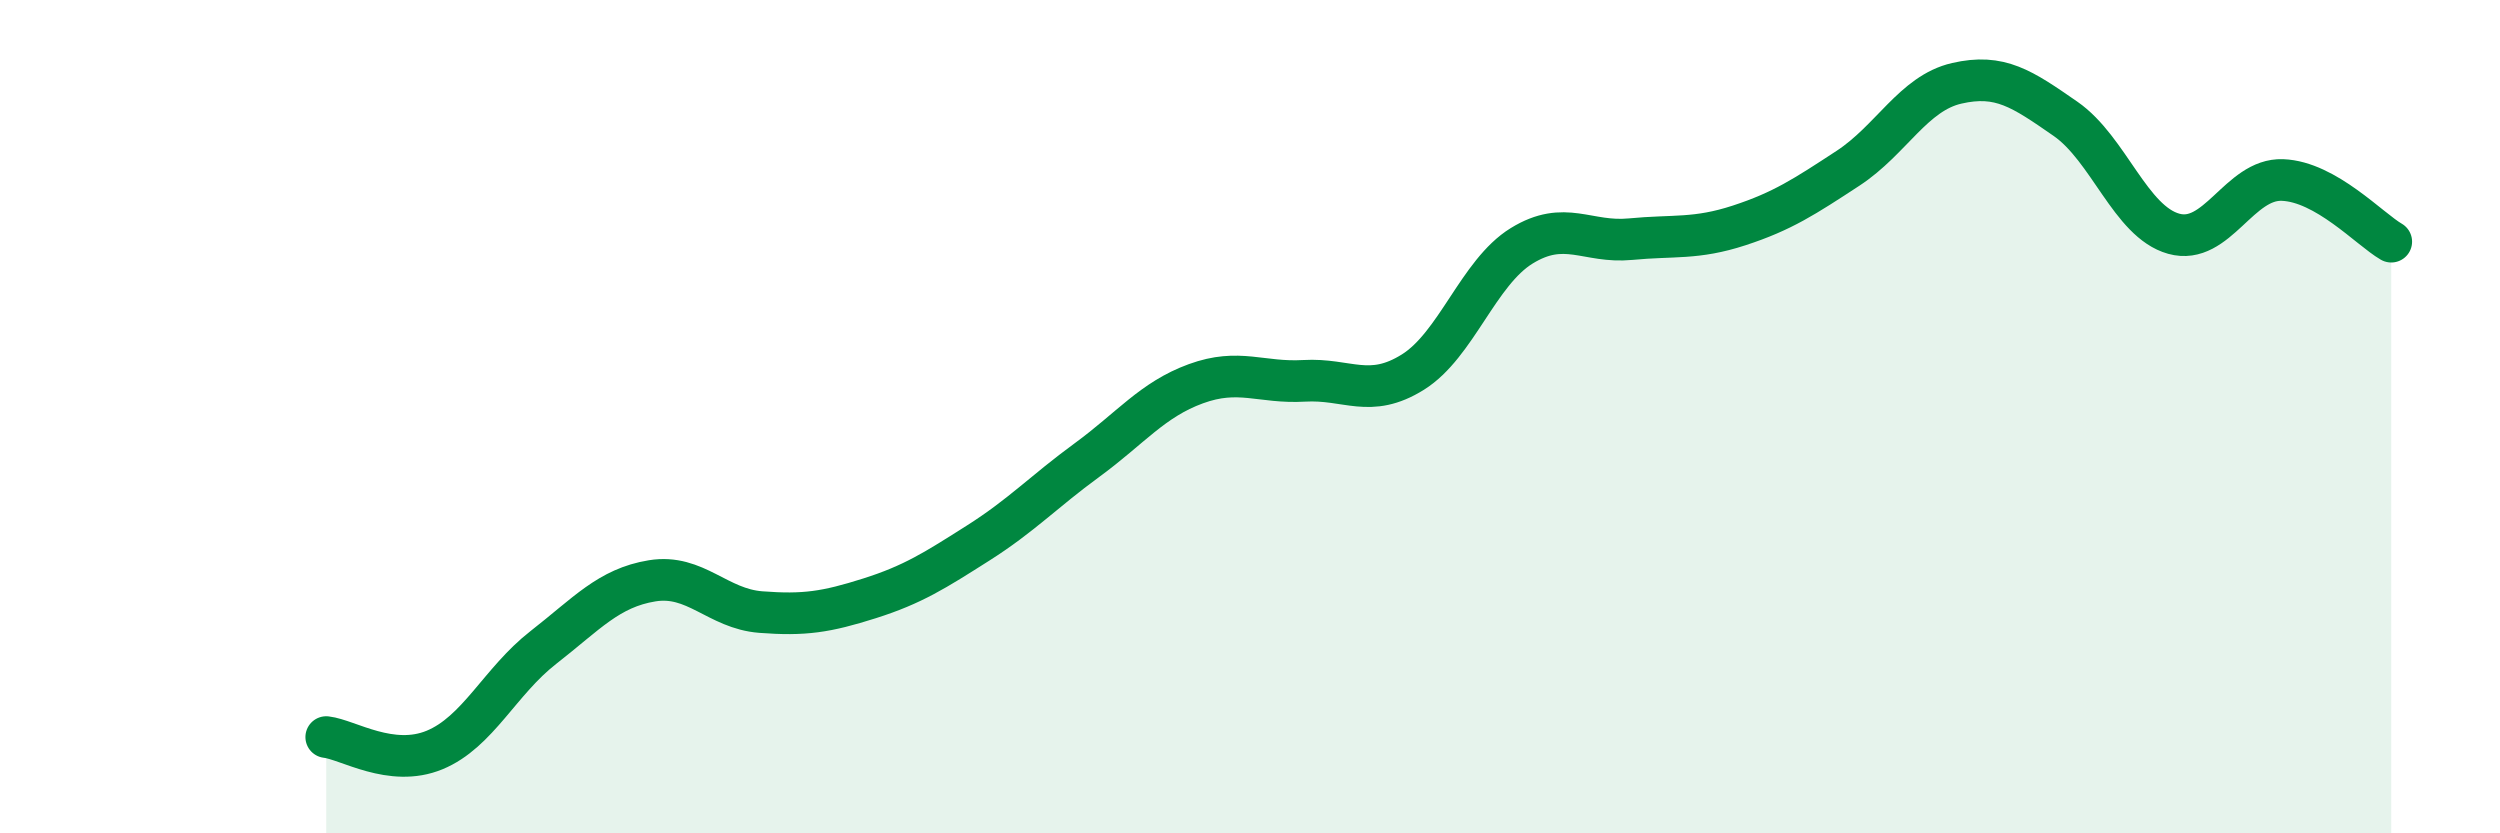 
    <svg width="60" height="20" viewBox="0 0 60 20" xmlns="http://www.w3.org/2000/svg">
      <path
        d="M 7.83,17.69 C 8.35,17.75 9.39,18.43 10.43,18 C 11.47,17.57 12,16.35 13.04,15.54 C 14.08,14.73 14.61,14.11 15.65,13.94 C 16.69,13.77 17.22,14.61 18.26,14.69 C 19.3,14.77 19.83,14.69 20.87,14.36 C 21.91,14.03 22.44,13.69 23.48,13.03 C 24.52,12.37 25.05,11.8 26.09,11.04 C 27.13,10.28 27.66,9.59 28.7,9.21 C 29.74,8.83 30.26,9.2 31.3,9.14 C 32.34,9.08 32.87,9.58 33.91,8.93 C 34.95,8.28 35.48,6.54 36.52,5.9 C 37.56,5.26 38.09,5.84 39.13,5.74 C 40.17,5.64 40.7,5.75 41.74,5.41 C 42.78,5.07 43.31,4.72 44.35,4.04 C 45.39,3.36 45.92,2.24 46.96,2 C 48,1.76 48.53,2.13 49.57,2.85 C 50.61,3.57 51.13,5.32 52.17,5.61 C 53.21,5.9 53.74,4.28 54.78,4.32 C 55.82,4.36 56.87,5.5 57.39,5.8L57.39 20L7.83 20Z"
        fill="#008740"
        opacity="0.1"
        stroke-linecap="round"
        stroke-linejoin="round"
      />
      <path
        d="M 7.83,17.69 C 8.35,17.75 9.39,18.43 10.43,18 C 11.47,17.57 12,16.35 13.04,15.54 C 14.08,14.73 14.61,14.11 15.65,13.94 C 16.69,13.77 17.22,14.61 18.26,14.69 C 19.3,14.77 19.83,14.69 20.87,14.36 C 21.91,14.03 22.44,13.69 23.48,13.03 C 24.52,12.37 25.05,11.8 26.09,11.04 C 27.13,10.28 27.66,9.59 28.7,9.21 C 29.74,8.83 30.26,9.2 31.3,9.14 C 32.34,9.08 32.87,9.58 33.91,8.93 C 34.95,8.28 35.48,6.54 36.52,5.9 C 37.56,5.26 38.09,5.84 39.13,5.74 C 40.17,5.64 40.7,5.75 41.74,5.41 C 42.78,5.07 43.31,4.72 44.35,4.04 C 45.39,3.36 45.92,2.24 46.96,2 C 48,1.76 48.53,2.13 49.57,2.85 C 50.61,3.57 51.13,5.32 52.17,5.61 C 53.21,5.9 53.74,4.28 54.78,4.32 C 55.82,4.36 56.87,5.5 57.39,5.8"
        stroke="#008740"
        stroke-width="1"
        fill="none"
        stroke-linecap="round"
        stroke-linejoin="round"
      />
    </svg>
  